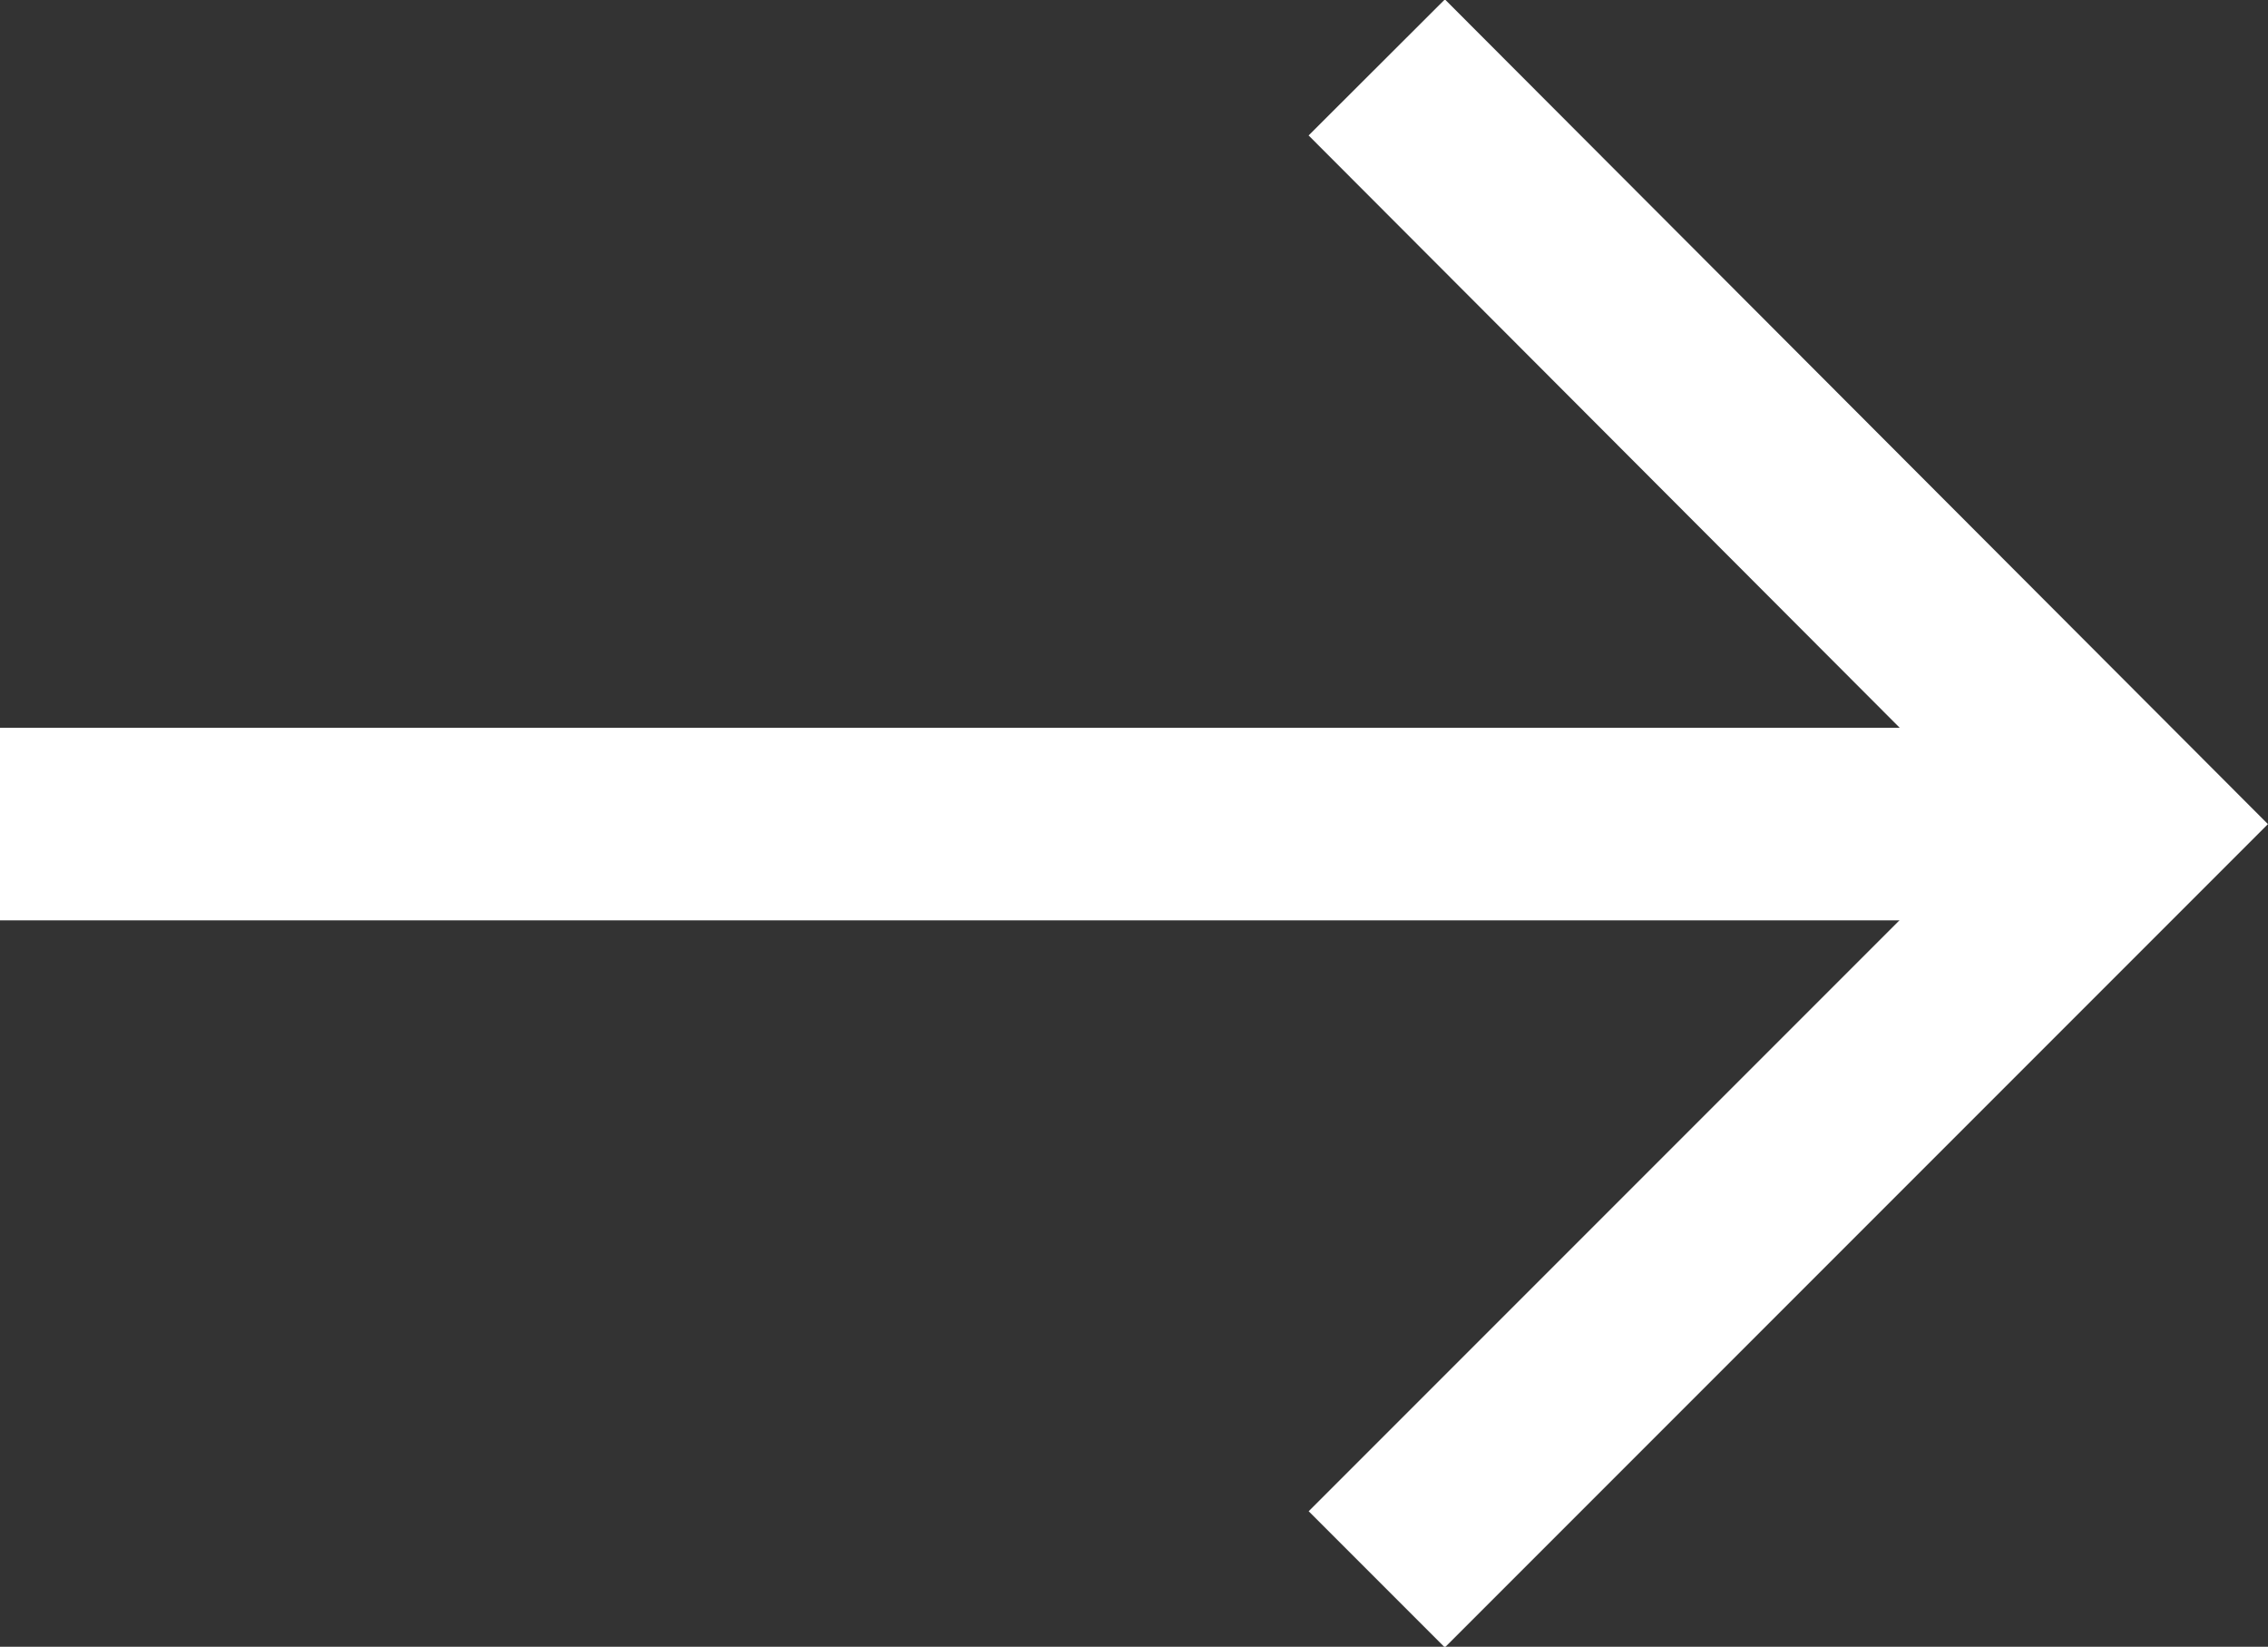 <?xml version="1.0" encoding="utf-8"?>
<!-- Generator: Adobe Illustrator 28.0.0, SVG Export Plug-In . SVG Version: 6.00 Build 0)  -->
<svg version="1.1" id="Capa_1" xmlns="http://www.w3.org/2000/svg" xmlns:xlink="http://www.w3.org/1999/xlink" x="0px" y="0px"
	 viewBox="0 0 164.9 119.7" style="enable-background:new 0 0 164.9 119.7;" xml:space="preserve">
<rect x="0" y="0" width="164.9" height="119.7" fill="#333333" stroke="none"/>
<style type="text/css">
	.st0{fill:none;stroke:#FFFFFF;stroke-width:14;stroke-miterlimit:10;}
</style>
<g>
	<polyline class="st0" points="100.1,4.9 155,59.9 100.1,114.8 	"/>
	<line class="st0" x1="155" y1="59.9" x2="0" y2="59.9"/>
</g>
</svg>
